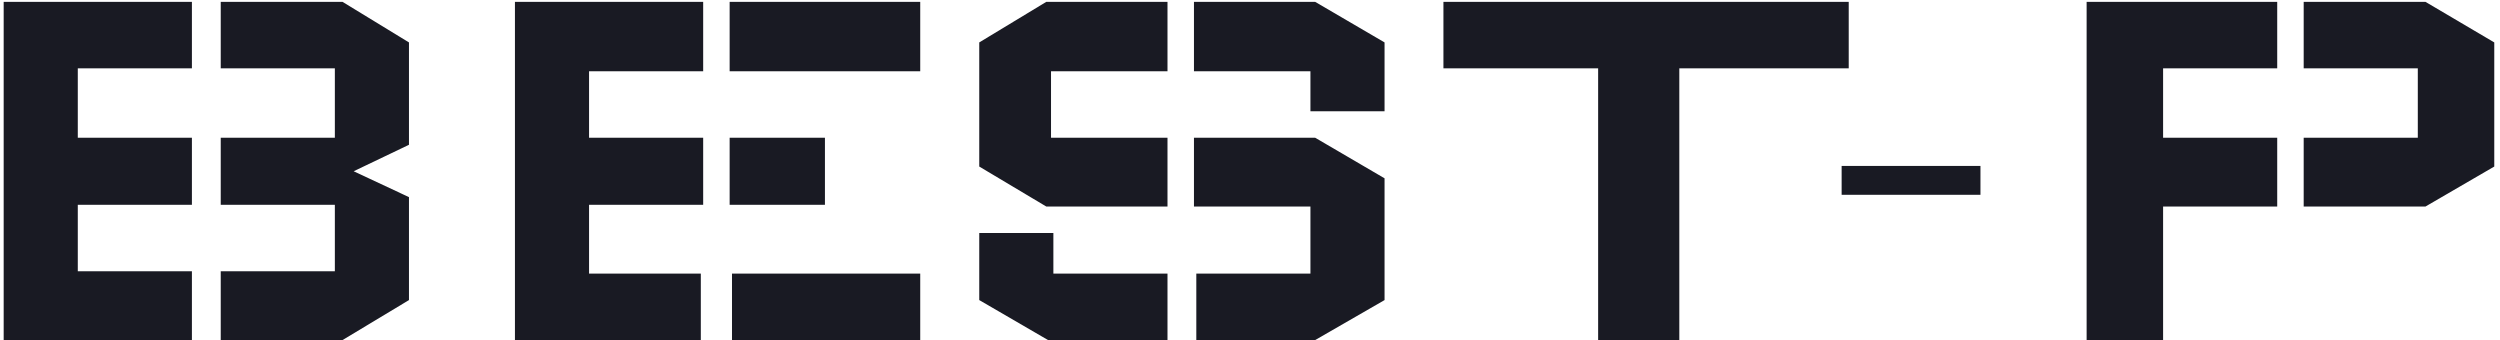 <svg width="272" height="37" viewBox="0 0 272 37" fill="none" xmlns="http://www.w3.org/2000/svg">
<path d="M0.4 0.2H20.88V7.432H8.464V14.984H20.88V22.28H8.464V29.512H20.88V37H0.4V0.2ZM44.496 32.648V21.448L38.48 18.632L44.496 15.752V4.616L37.264 0.2H24.016V7.432H36.432V14.984H24.016V22.28H36.432V29.512H24.016V37H37.264L44.496 32.648ZM56.025 0.2H76.505V7.752H64.089V14.984H76.505V22.28H64.089V29.768H76.249V37H56.025V0.2ZM79.641 29.768V37H100.121V29.768H79.641ZM100.121 7.752V0.2H79.385V7.752H100.121ZM89.753 22.28V14.984H79.385V22.28H89.753ZM106.543 4.616V18.12L113.839 22.472H127.023V14.984H114.351V7.752H127.023V0.2H113.839L106.543 4.616ZM150.639 19.4V32.648L143.087 37H130.159V29.768H142.575V22.472H129.903V14.984H143.087L150.639 19.4ZM114.607 25.352H106.543V32.648L114.031 37H127.023V29.768H114.607V25.352ZM150.639 12.104H142.575V7.752H129.903V0.2H143.087L150.639 4.616V12.104ZM201.141 7.432H182.709V37H173.877V7.432H157.045V0.2H201.141V7.432ZM215.474 18.056V21.192H200.37V18.056H215.474ZM227.025 0.2H247.761V7.432H235.345V14.984H247.761V22.472H235.345V37H227.025V0.2ZM271.377 18.12V4.616L263.889 0.2H250.641V7.432H263.057V14.984H250.641V22.472H263.889L271.377 18.12Z" fill="#191A23"/>
</svg>
